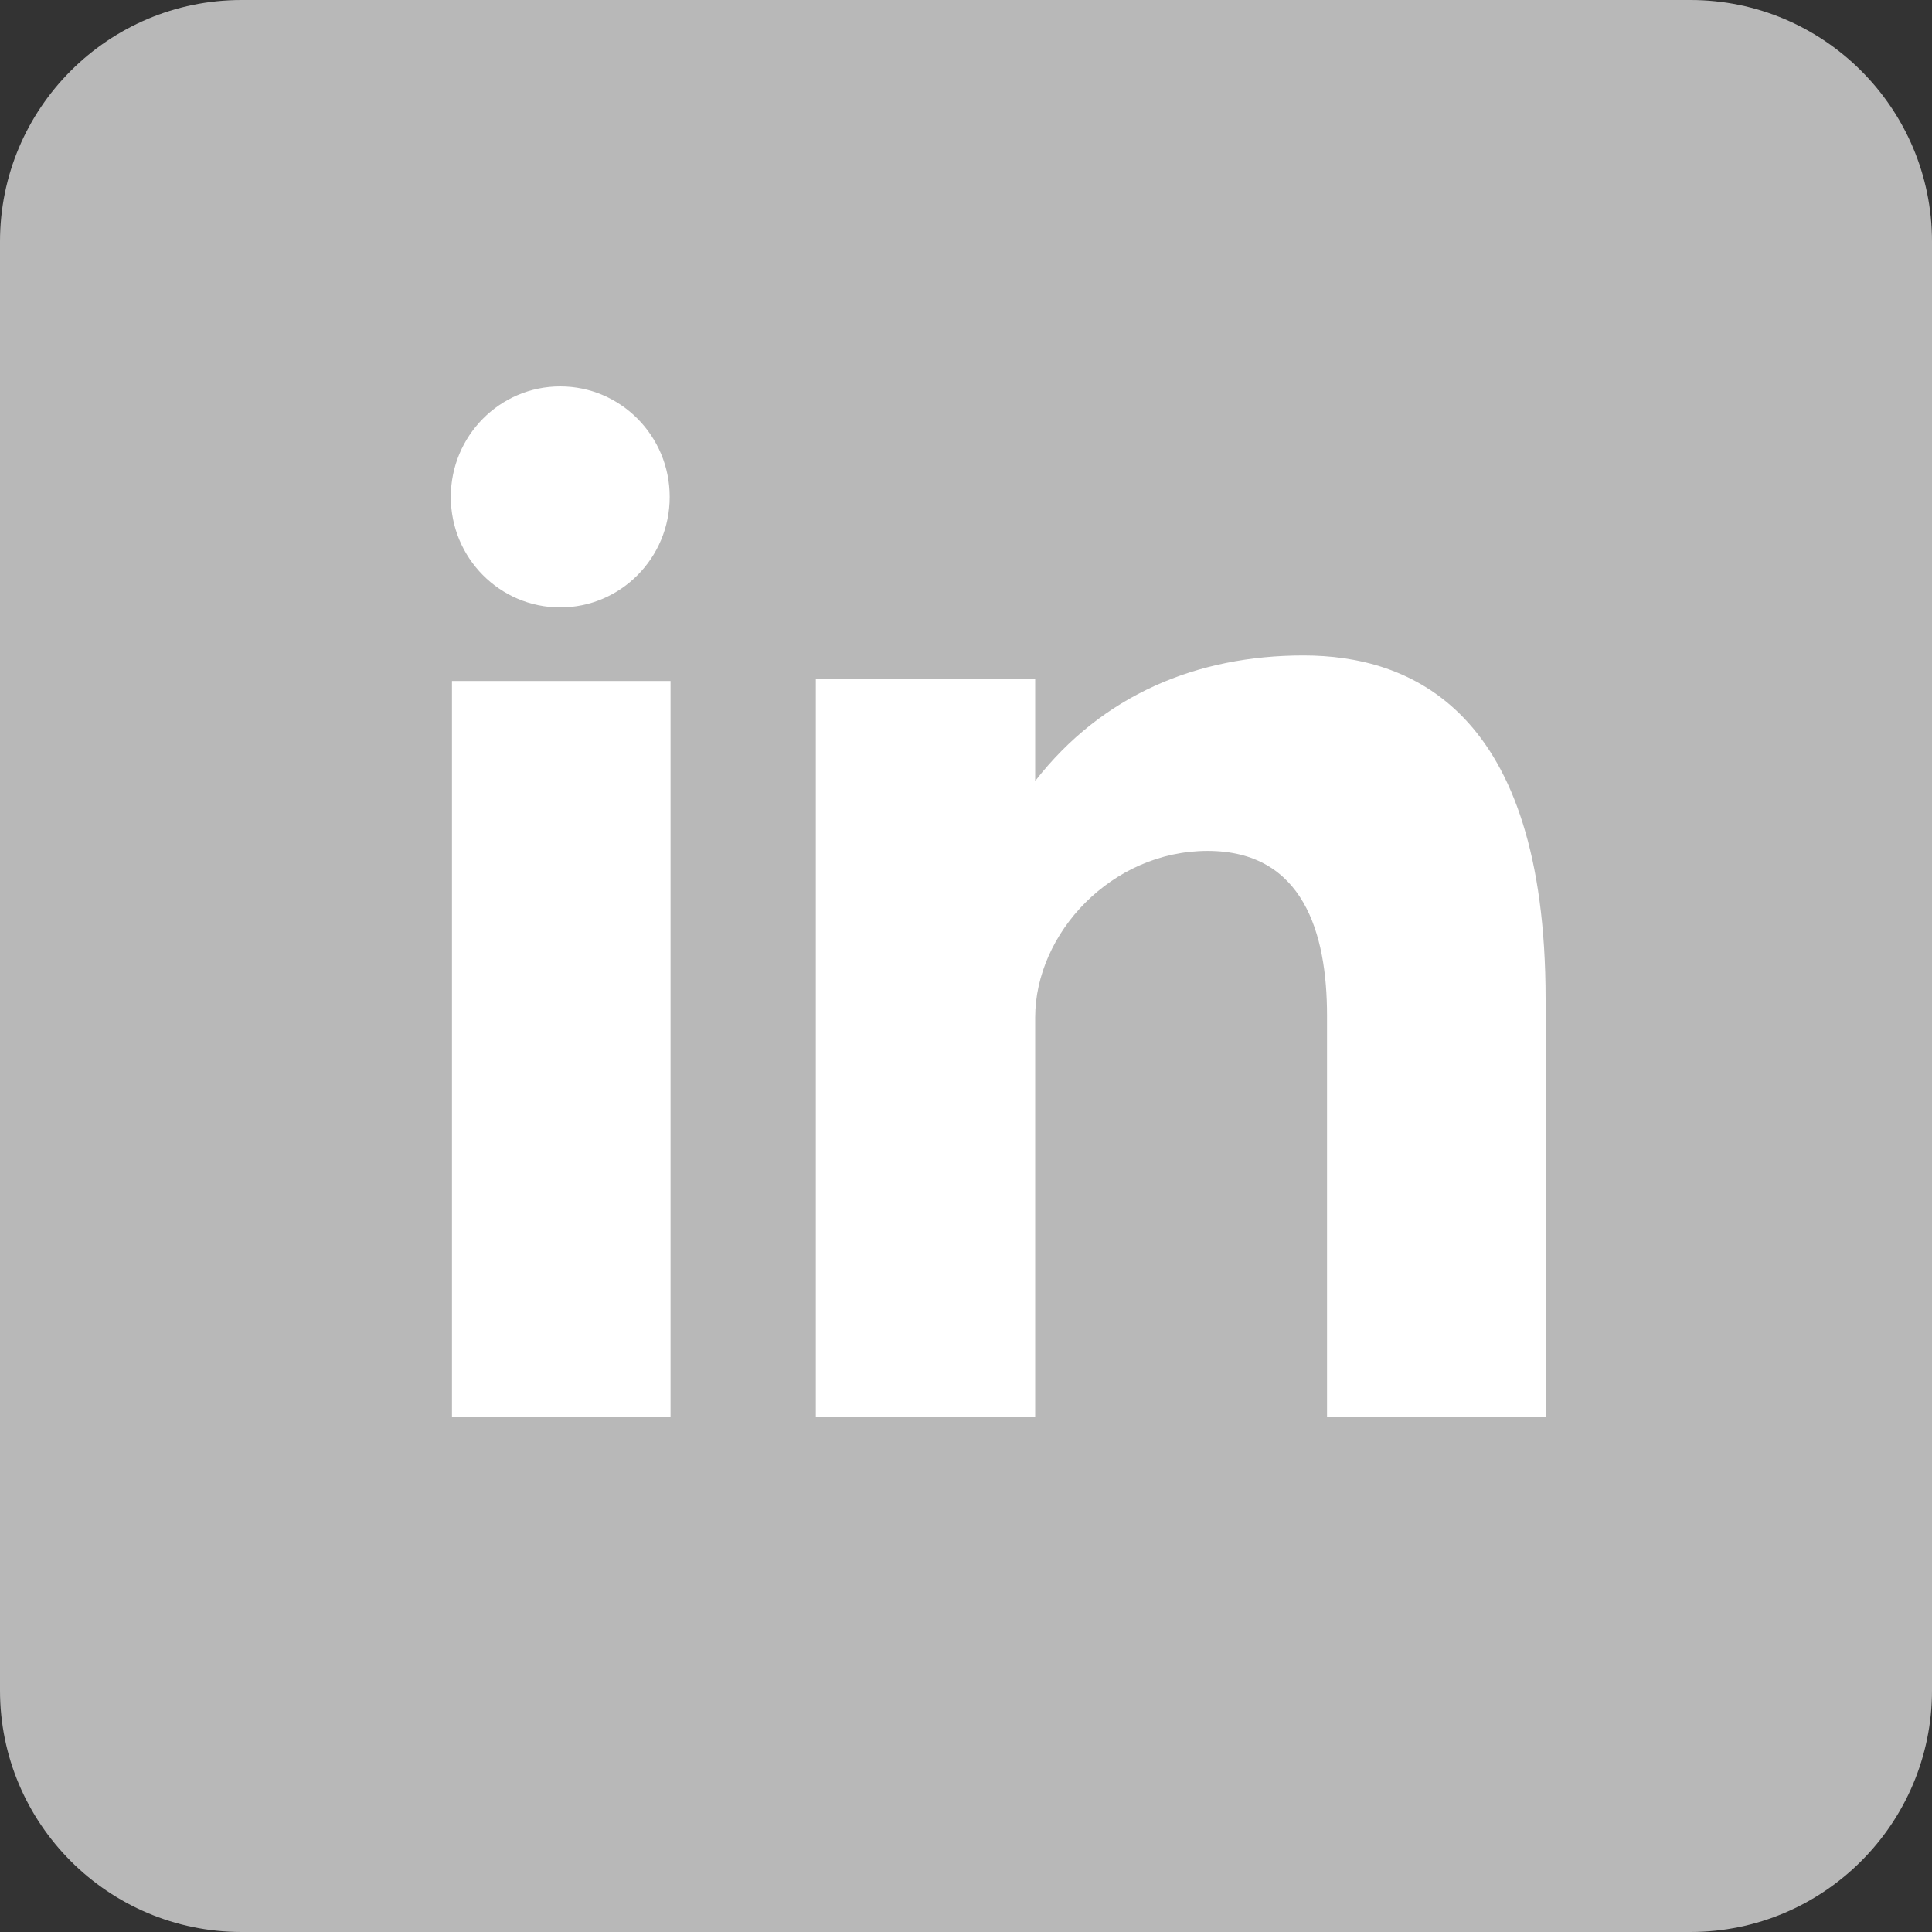 <svg width="30" height="30" viewBox="0 0 30 30" fill="none" xmlns="http://www.w3.org/2000/svg">
<rect x="0" y="0" width="30" height="30" fill="#333333" stroke="none"/>
<path d="M26.25 0H3.75C1.681 0 0 1.681 0 3.75V26.25C0 28.317 1.681 30 3.75 30H26.25C28.317 30 30 28.317 30 26.25V3.75C30 1.681 28.317 0 26.25 0Z" fill="#B8B8B8"/>
<path d="M7.018 22H10.412V10.574H7.018V22ZM20.24 10.178C18.593 10.178 17.119 10.786 16.074 12.127V10.537H12.668V22H16.074V15.801C16.074 14.491 17.262 13.213 18.751 13.213C20.239 13.213 20.606 14.491 20.606 15.769V21.999H24V15.514C24 11.009 21.888 10.178 20.24 10.178ZM8.699 9.432C9.637 9.432 10.399 8.664 10.399 7.716C10.399 6.769 9.637 6 8.699 6C7.761 6 7 6.769 7 7.716C7 8.664 7.761 9.432 8.699 9.432Z" fill="white"/>
</svg>
